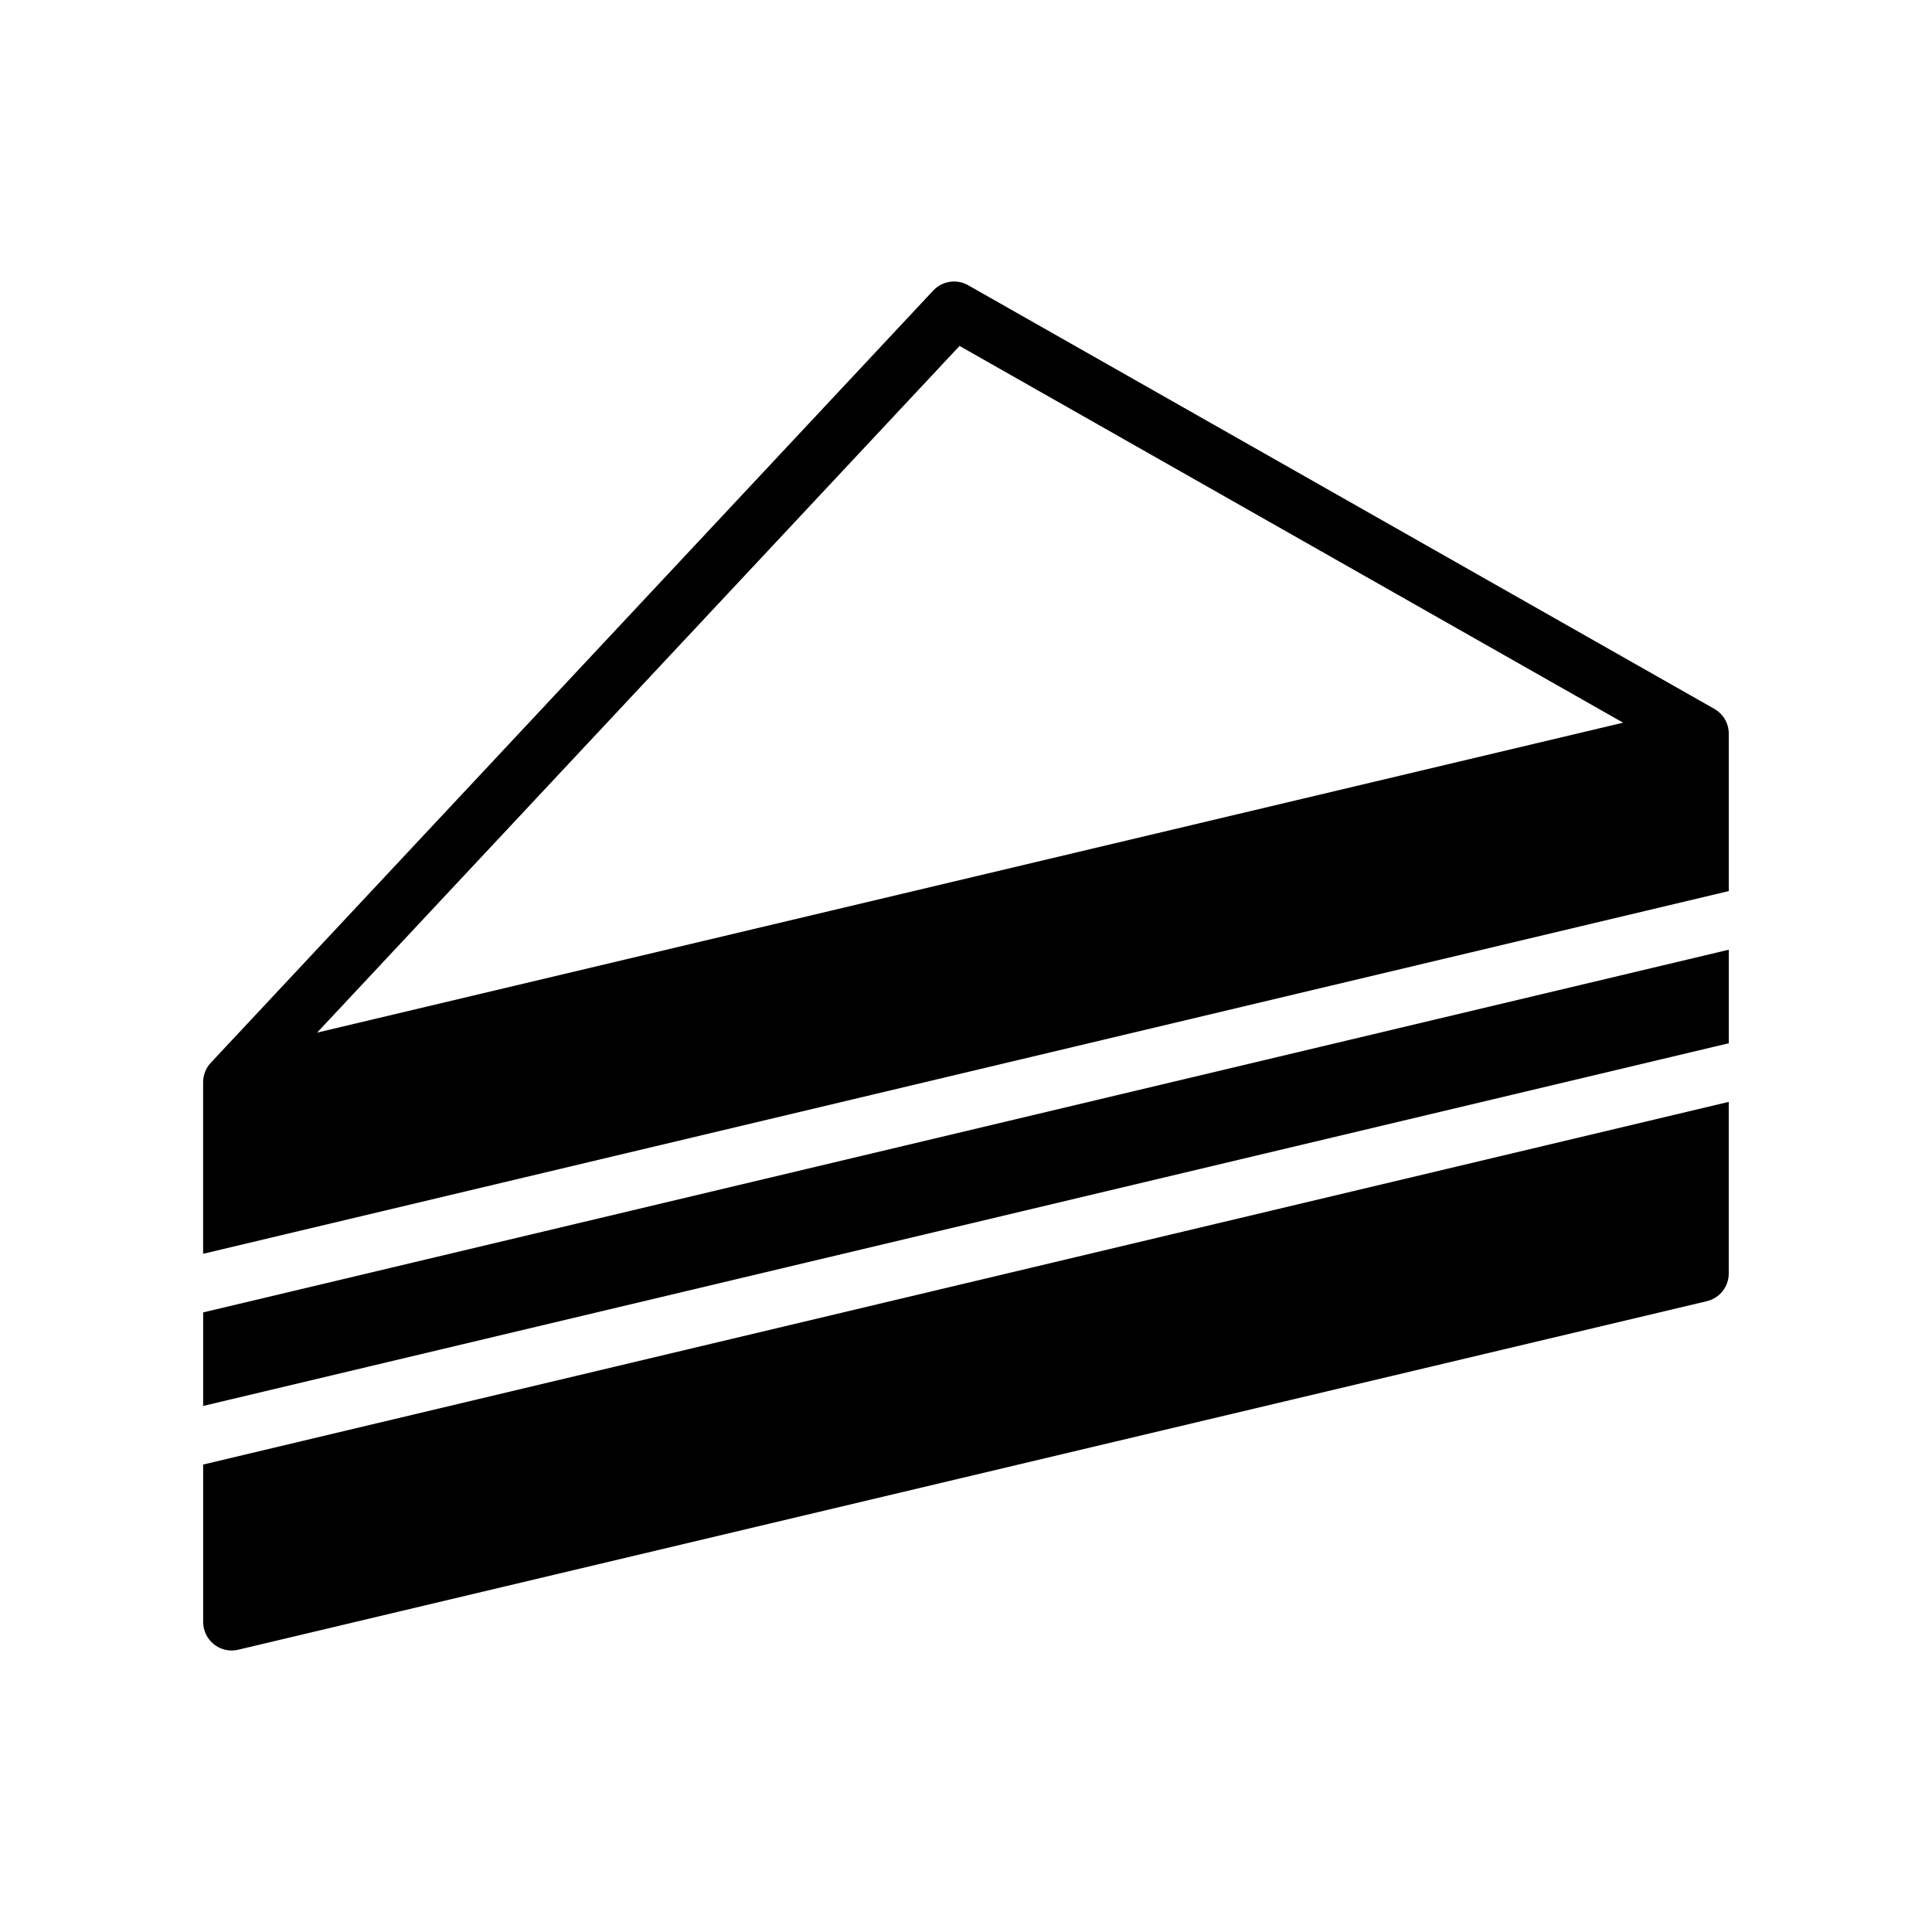 <?xml version="1.0" encoding="UTF-8"?>
<!-- Uploaded to: ICON Repo, www.svgrepo.com, Generator: ICON Repo Mixer Tools -->
<svg fill="#000000" width="800px" height="800px" version="1.1" viewBox="144 144 512 512" xmlns="http://www.w3.org/2000/svg">
 <g>
  <path d="m197.84 516.59 404.31-96.121v-24.789l-404.31 96.121z"/>
  <path d="m197.84 573.84c0 2.312 1.059 4.5 2.871 5.93 1.352 1.066 3.004 1.629 4.684 1.629 0.586 0 1.168-0.07 1.742-0.207l389.19-92.363c3.406-0.805 5.809-3.848 5.809-7.352v-45.469l-404.3 96.113z"/>
  <path d="m598.32 331.86-197.75-112.27c-3.039-1.734-6.867-1.145-9.25 1.406l-191.45 204.64c-1.309 1.395-2.039 3.246-2.039 5.16v45.473l404.31-96.125v-41.711c0.004-2.719-1.457-5.231-3.824-6.57zm-370.29 85.797 170.26-181.98 175.85 99.84z"/>
 </g>
</svg>